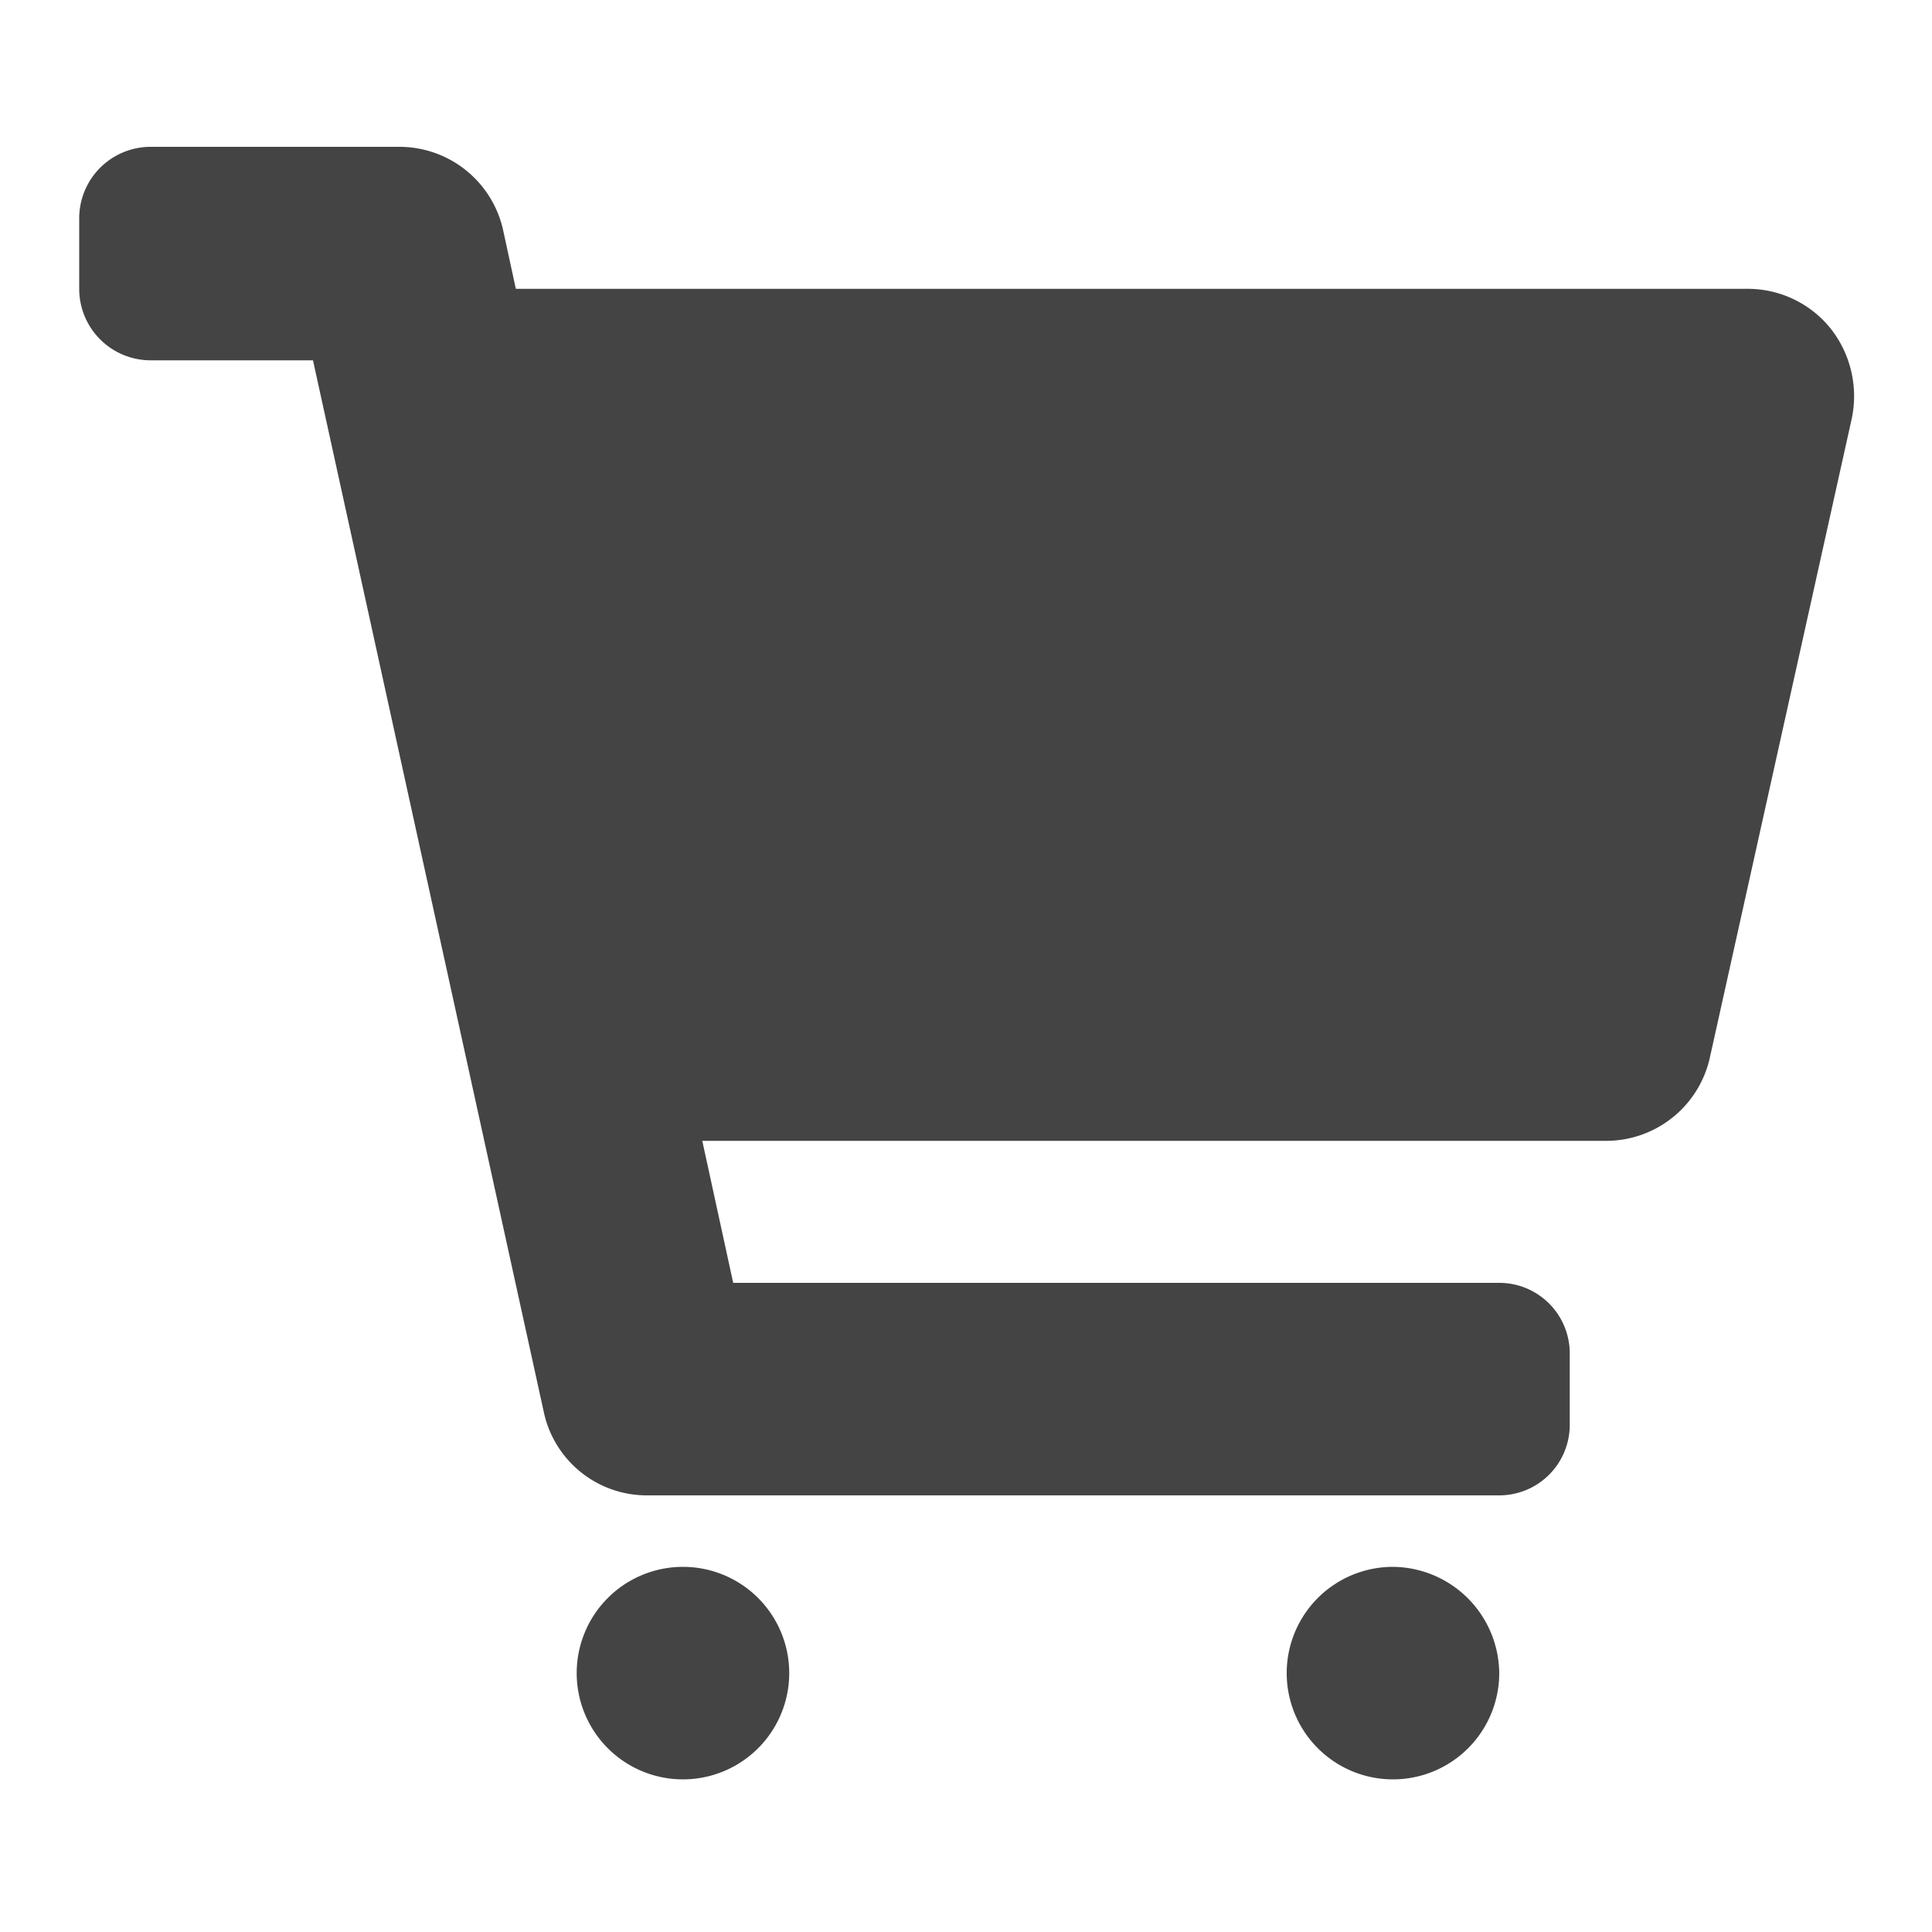 <svg xmlns="http://www.w3.org/2000/svg" width="200" height="200" viewBox="0 0 200 200"><path d="M81.7,173.2a11,11,0,1,1-11-11A11,11,0,0,1,81.7,173.2Zm62.5-11a11,11,0,1,0,11,11A11.1,11.1,0,0,0,144.2,162.2ZM191.7,43.3,177,109.5a11,11,0,0,1-10.8,8.6H72.7l3.2,14.7h79.3a7.3,7.3,0,0,1,7.3,7.3v7.4a7.3,7.3,0,0,1-7.3,7.3H67a10.9,10.9,0,0,1-10.7-8.6L32.4,37.3H15.6a7.4,7.4,0,0,1-7.4-7.4V22.6a7.4,7.4,0,0,1,7.4-7.4H41.3a11,11,0,0,1,10.8,8.7l1.3,6H180.9a11,11,0,0,1,8.6,4.1A11.3,11.3,0,0,1,191.7,43.3Z" fill="#444"/></svg>